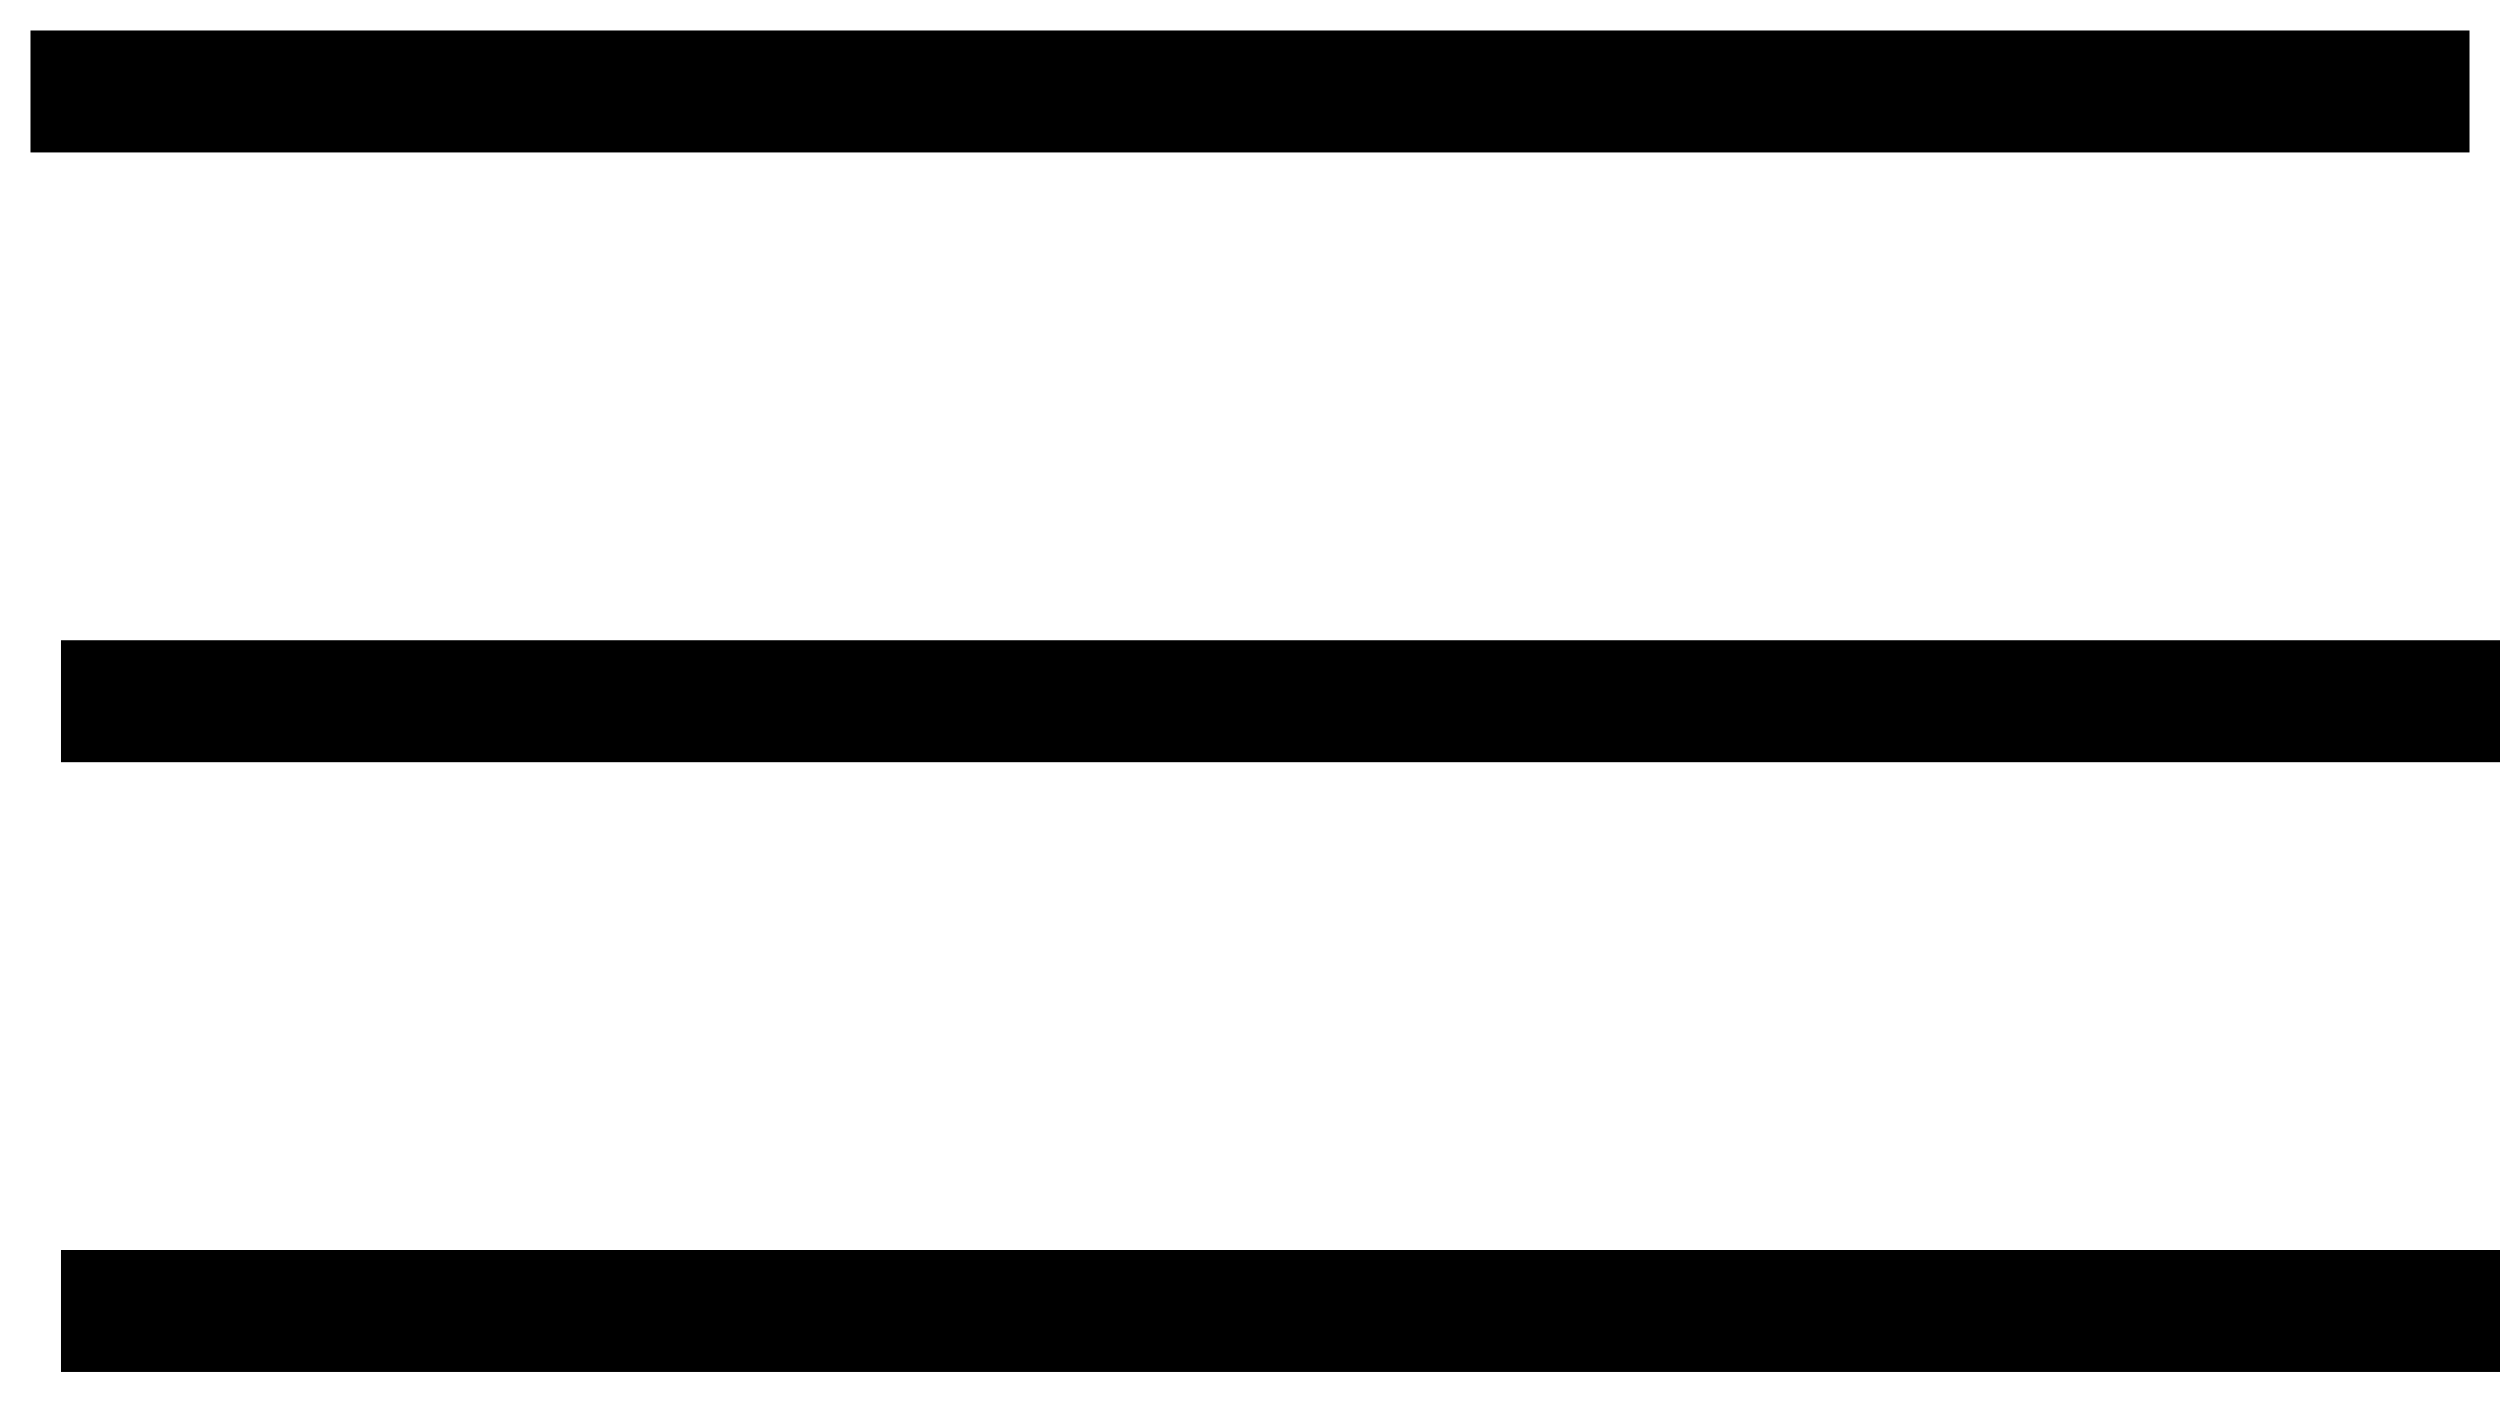 <?xml version="1.0" encoding="UTF-8"?> <svg xmlns="http://www.w3.org/2000/svg" width="41" height="23" viewBox="0 0 41 23" fill="none"> <path d="M0.5 1.5H40.5" stroke="black" stroke-width="2"></path> <path d="M1 11.5H41" stroke="black" stroke-width="2"></path> <path d="M1 21.5H41" stroke="black" stroke-width="2"></path> </svg> 